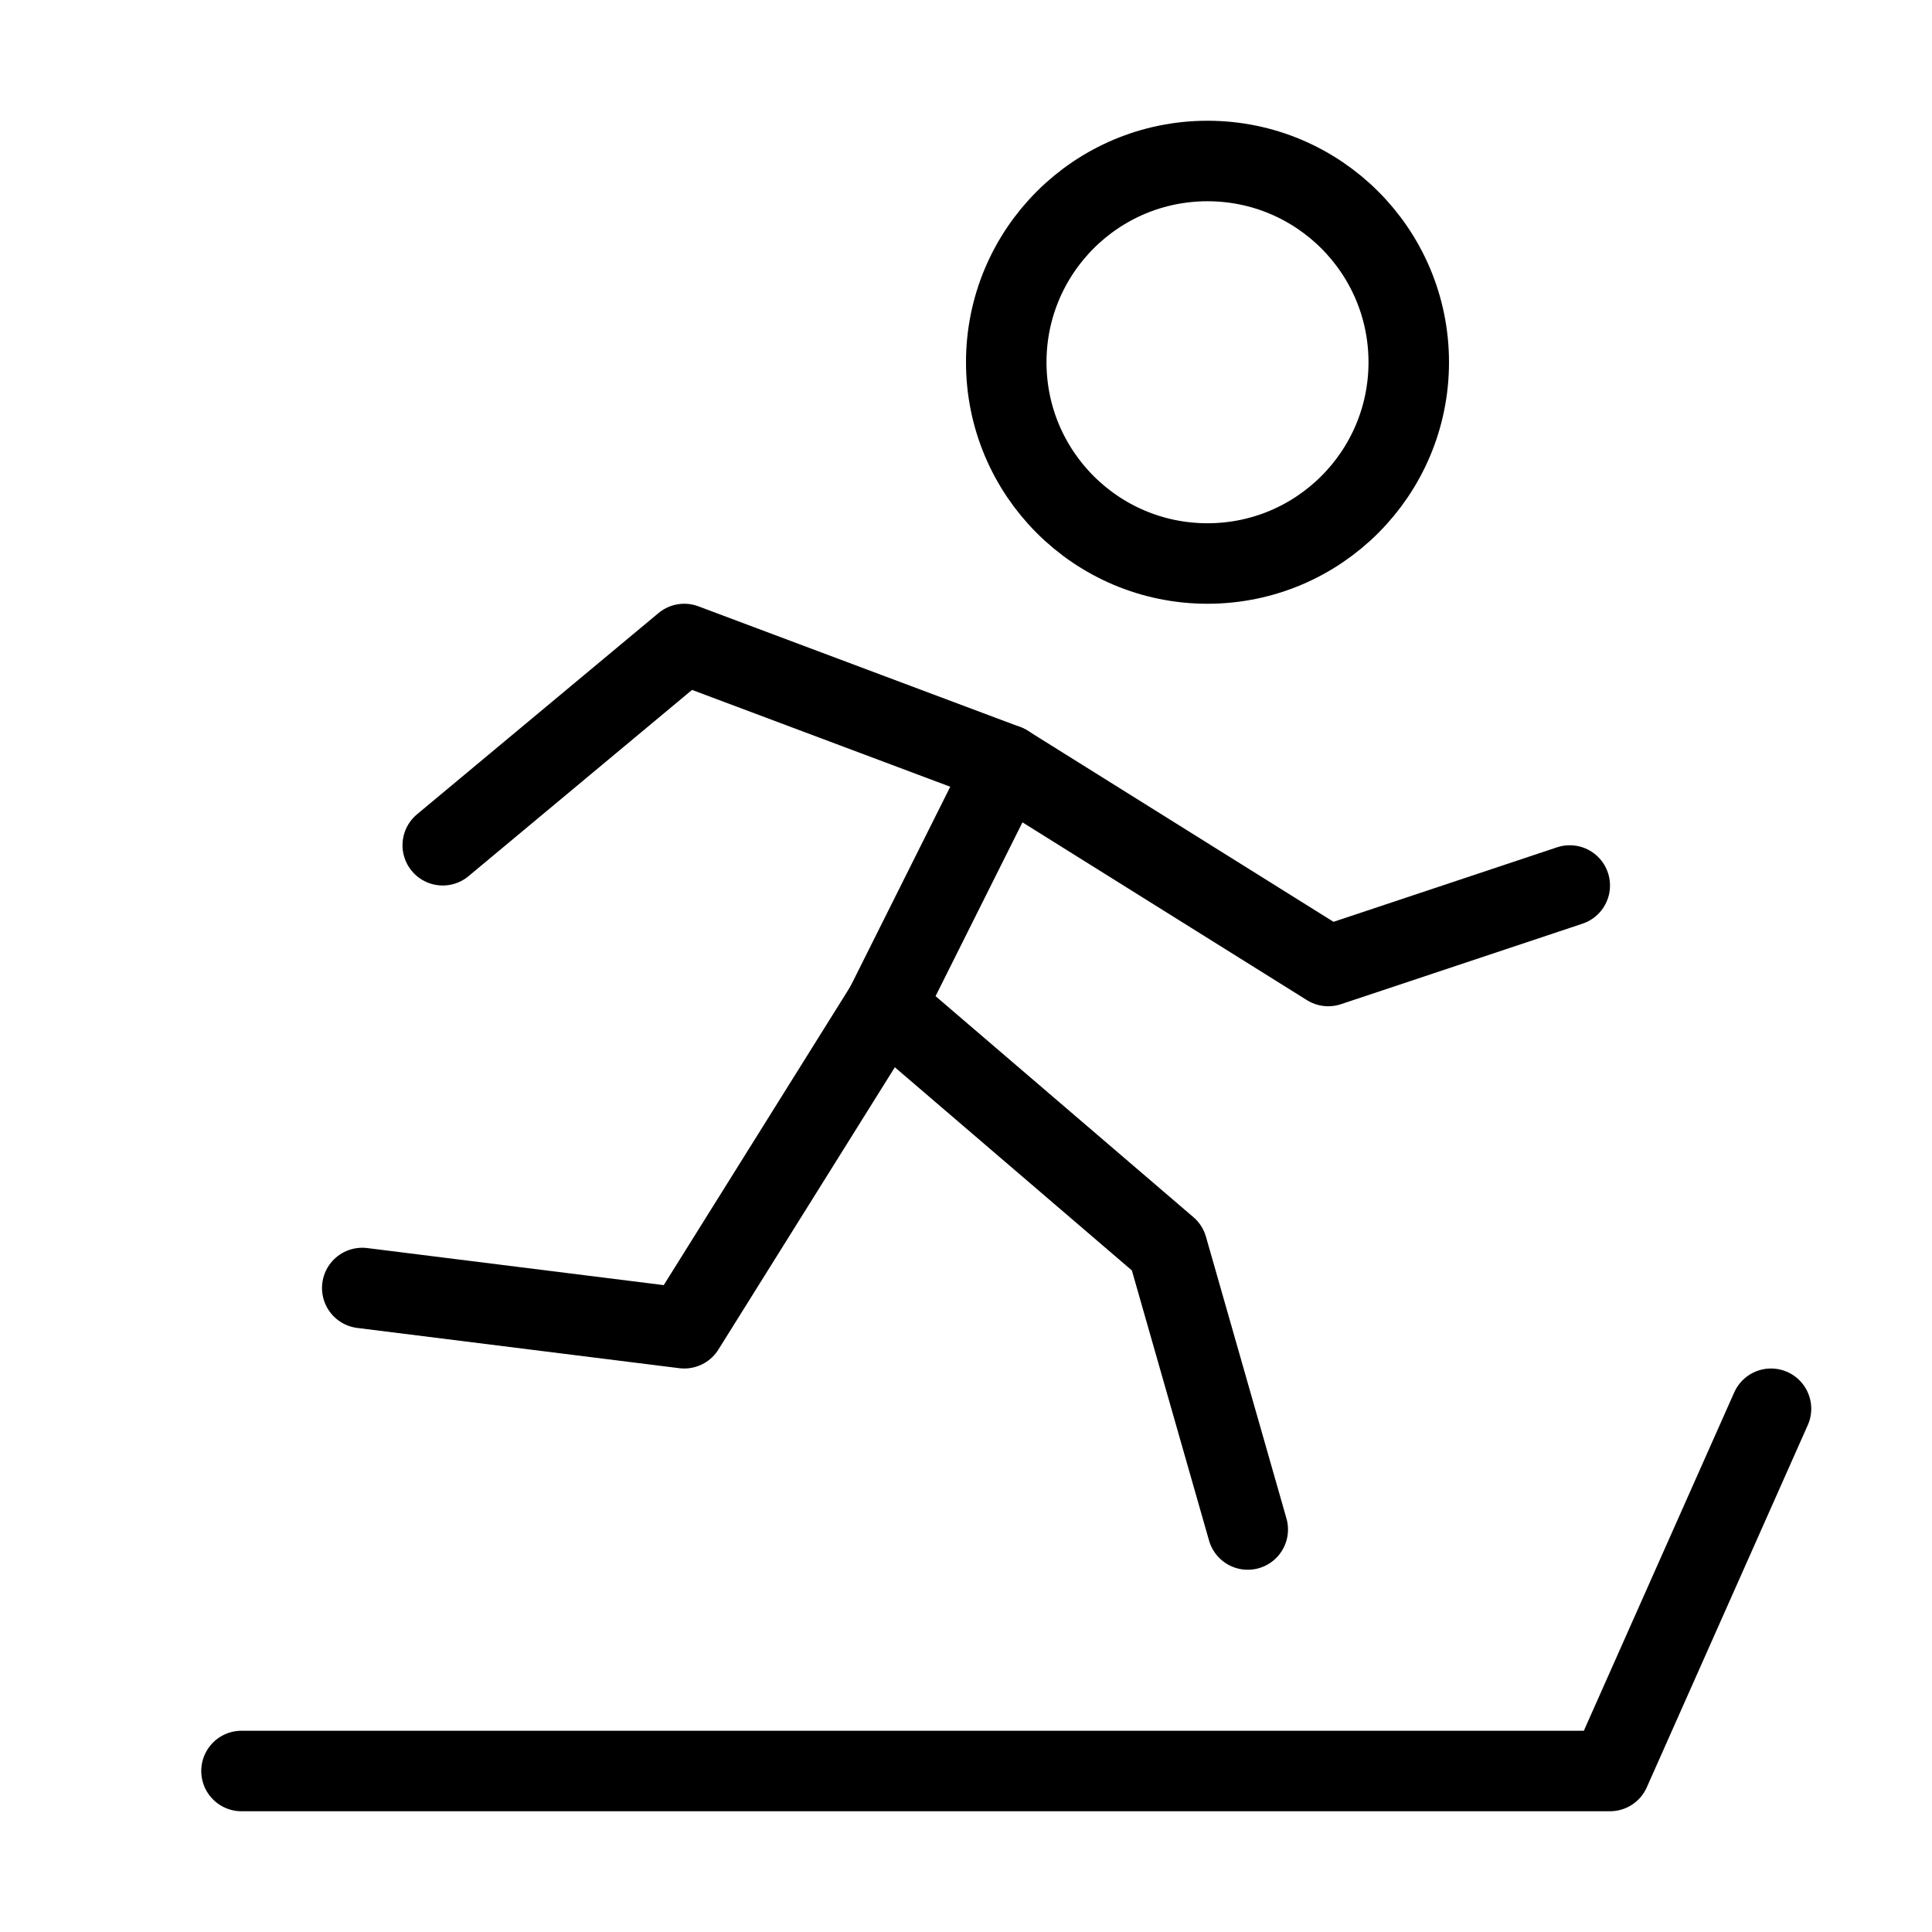 <svg viewBox="0 0 48 48" fill="none" xmlns="http://www.w3.org/2000/svg"><path d="M30 14C32.761 14 35 11.761 35 9C35 6.239 32.761 4 30 4C27.239 4 25 6.239 25 9C25 11.761 27.239 14 30 14Z" fill="none" stroke="currentColor" stroke-width="2" stroke-miterlimit="2"/><path d="M11 21L17 16L25 19L22 25L29 31L31 38" stroke="currentColor" stroke-width="2" stroke-miterlimit="2" stroke-linecap="round" stroke-linejoin="round"/><path d="M22 25L17 33L9 32" stroke="currentColor" stroke-width="2" stroke-miterlimit="2" stroke-linecap="round" stroke-linejoin="round"/><path d="M6 44H40L44 35" stroke="currentColor" stroke-width="2" stroke-miterlimit="2" stroke-linecap="round" stroke-linejoin="round"/><path d="M25 19L33 24L39 22" stroke="currentColor" stroke-width="2" stroke-miterlimit="2" stroke-linecap="round" stroke-linejoin="round"/></svg>